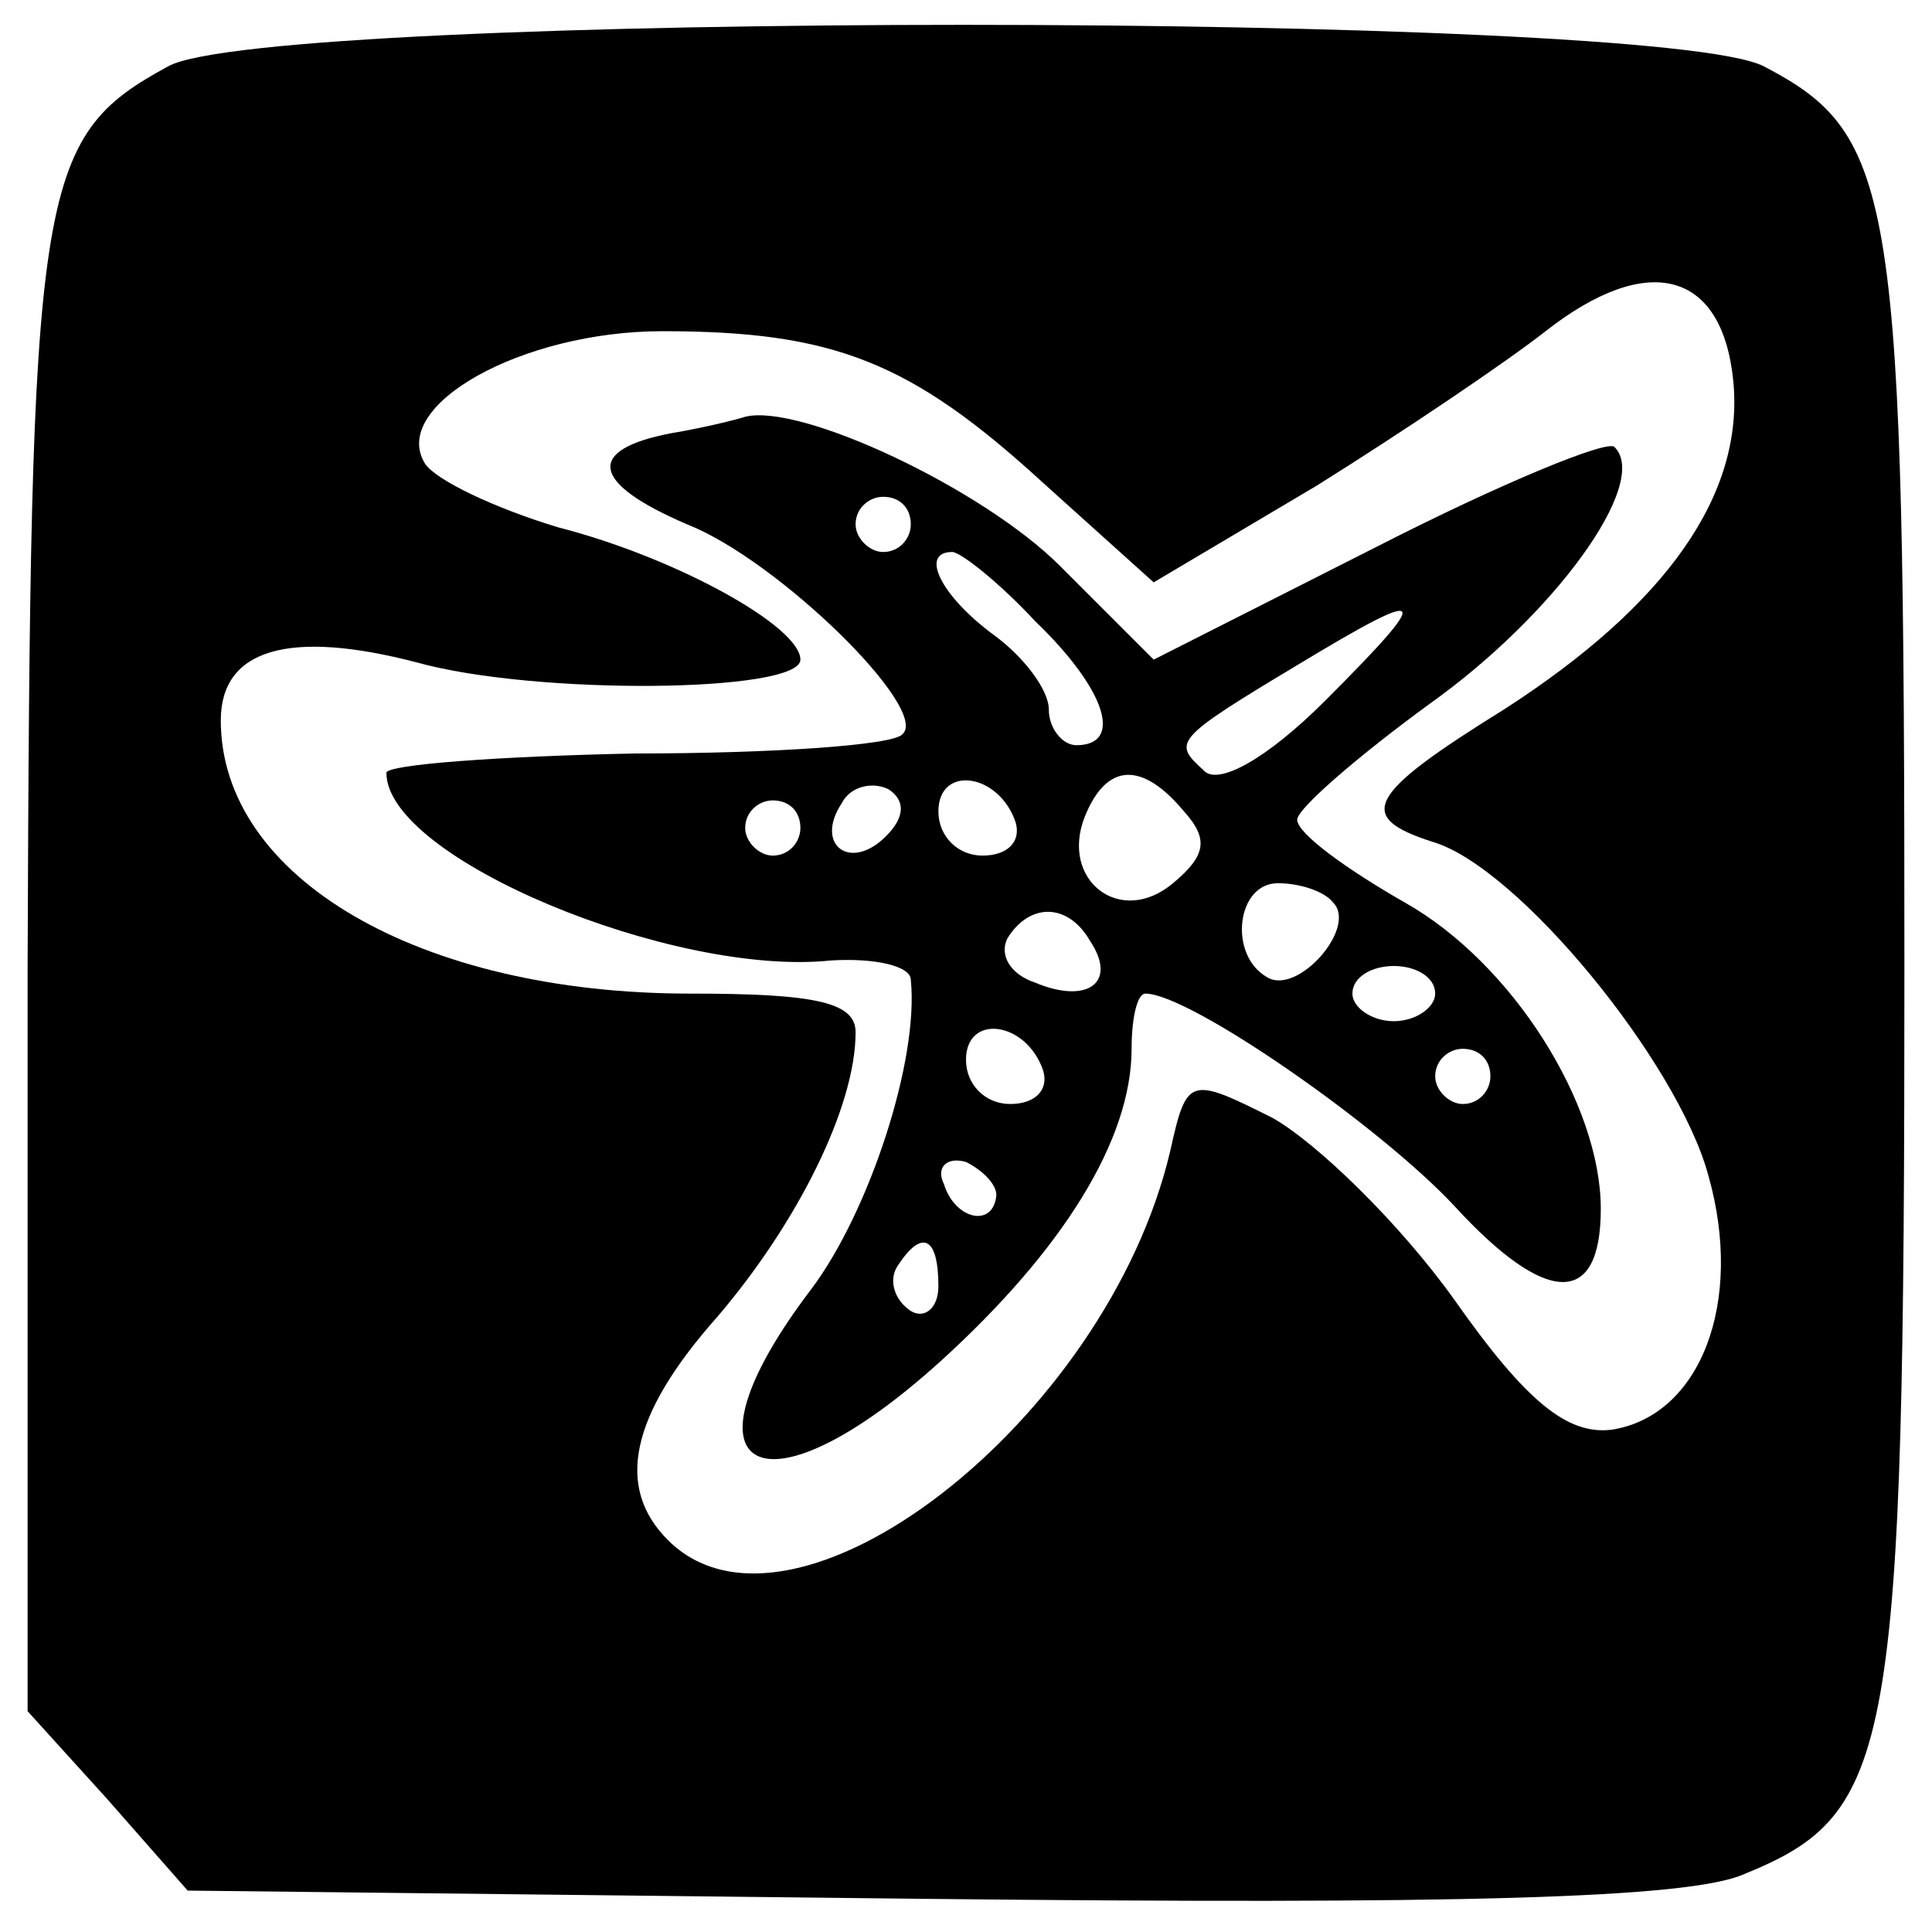 <?xml version="1.0" standalone="no"?>
<!DOCTYPE svg PUBLIC "-//W3C//DTD SVG 20010904//EN"
 "http://www.w3.org/TR/2001/REC-SVG-20010904/DTD/svg10.dtd">
<svg version="1.0" xmlns="http://www.w3.org/2000/svg"
 width="70pt" height="70pt" viewBox="0 0 70 70"
 preserveAspectRatio="xMidYMid meet">
<g transform="translate(0,70) scale(0.1,-0.1)"
fill="#000000" stroke="none">
<path d="M61 676 c-48 -26 -50 -43 -51 -328 l0 -268 29 -32 29 -33 268 -3
c190 -2 276 0 296 9 54 22 58 43 58 328 0 281 -3 302 -51 327 -39 20 -542 20
-578 0z m567 -114 c4 -41 -24 -81 -83 -119 -50 -31 -54 -39 -26 -48 31 -9 89
-80 100 -121 13 -46 -3 -87 -35 -92 -16 -2 -31 10 -57 47 -20 28 -50 57 -66
66 -30 15 -31 15 -37 -12 -23 -98 -137 -186 -182 -141 -19 19 -14 45 18 81 29
34 50 76 50 103 0 11 -15 14 -60 14 -98 0 -170 42 -170 99 0 26 25 33 71 21
43 -12 139 -11 139 1 0 12 -45 37 -88 48 -23 7 -44 17 -48 23 -13 21 35 48 86
48 62 0 90 -11 138 -55 l40 -36 59 35 c32 20 69 45 83 56 37 29 64 22 68 -18z"/>
<path d="M243 543 c-31 -6 -29 -18 6 -33 33 -13 88 -67 78 -76 -3 -4 -47 -7
-97 -7 -49 -1 -90 -4 -90 -7 0 -31 104 -74 161 -68 16 1 29 -2 29 -7 3 -29
-15 -84 -36 -112 -51 -67 -18 -85 47 -26 44 40 69 80 69 113 0 11 2 20 5 20
16 0 85 -48 112 -77 33 -36 53 -37 53 -1 0 38 -32 89 -71 111 -21 12 -39 25
-39 30 0 4 22 23 48 42 45 32 80 80 67 93 -2 3 -41 -13 -86 -36 l-81 -41 -34
34 c-28 28 -94 59 -114 54 -3 -1 -15 -4 -27 -6z m87 -33 c0 -5 -4 -10 -10 -10
-5 0 -10 5 -10 10 0 6 5 10 10 10 6 0 10 -4 10 -10z m45 -35 c26 -25 32 -45
15 -45 -5 0 -10 6 -10 13 0 7 -9 19 -20 27 -19 14 -27 30 -15 30 3 0 17 -11
30 -25z m105 -29 c-21 -21 -39 -31 -44 -25 -11 10 -11 11 34 38 48 29 50 27
10 -13z m-159 -49 c-13 -13 -26 -3 -16 12 3 6 11 8 17 5 6 -4 6 -10 -1 -17z
m47 5 c2 -7 -3 -12 -12 -12 -9 0 -16 7 -16 16 0 17 22 14 28 -4z m61 4 c9 -10
8 -16 -4 -26 -19 -16 -41 1 -32 24 8 20 21 20 36 2z m-139 -6 c0 -5 -4 -10
-10 -10 -5 0 -10 5 -10 10 0 6 5 10 10 10 6 0 10 -4 10 -10z m193 -27 c9 -9
-13 -34 -24 -27 -14 8 -11 34 4 34 8 0 17 -3 20 -7z m-88 -14 c10 -15 -1 -23
-20 -15 -9 3 -13 10 -10 16 8 13 22 13 30 -1z m125 -19 c0 -5 -7 -10 -15 -10
-8 0 -15 5 -15 10 0 6 7 10 15 10 8 0 15 -4 15 -10z m-142 -28 c2 -7 -3 -12
-12 -12 -9 0 -16 7 -16 16 0 17 22 14 28 -4z m162 -2 c0 -5 -4 -10 -10 -10 -5
0 -10 5 -10 10 0 6 5 10 10 10 6 0 10 -4 10 -10z m-179 -43 c-1 -12 -15 -9
-19 4 -3 6 1 10 8 8 6 -3 11 -8 11 -12z m-21 -33 c0 -8 -5 -12 -10 -9 -6 4 -8
11 -5 16 9 14 15 11 15 -7z"/>
</g>
</svg>
